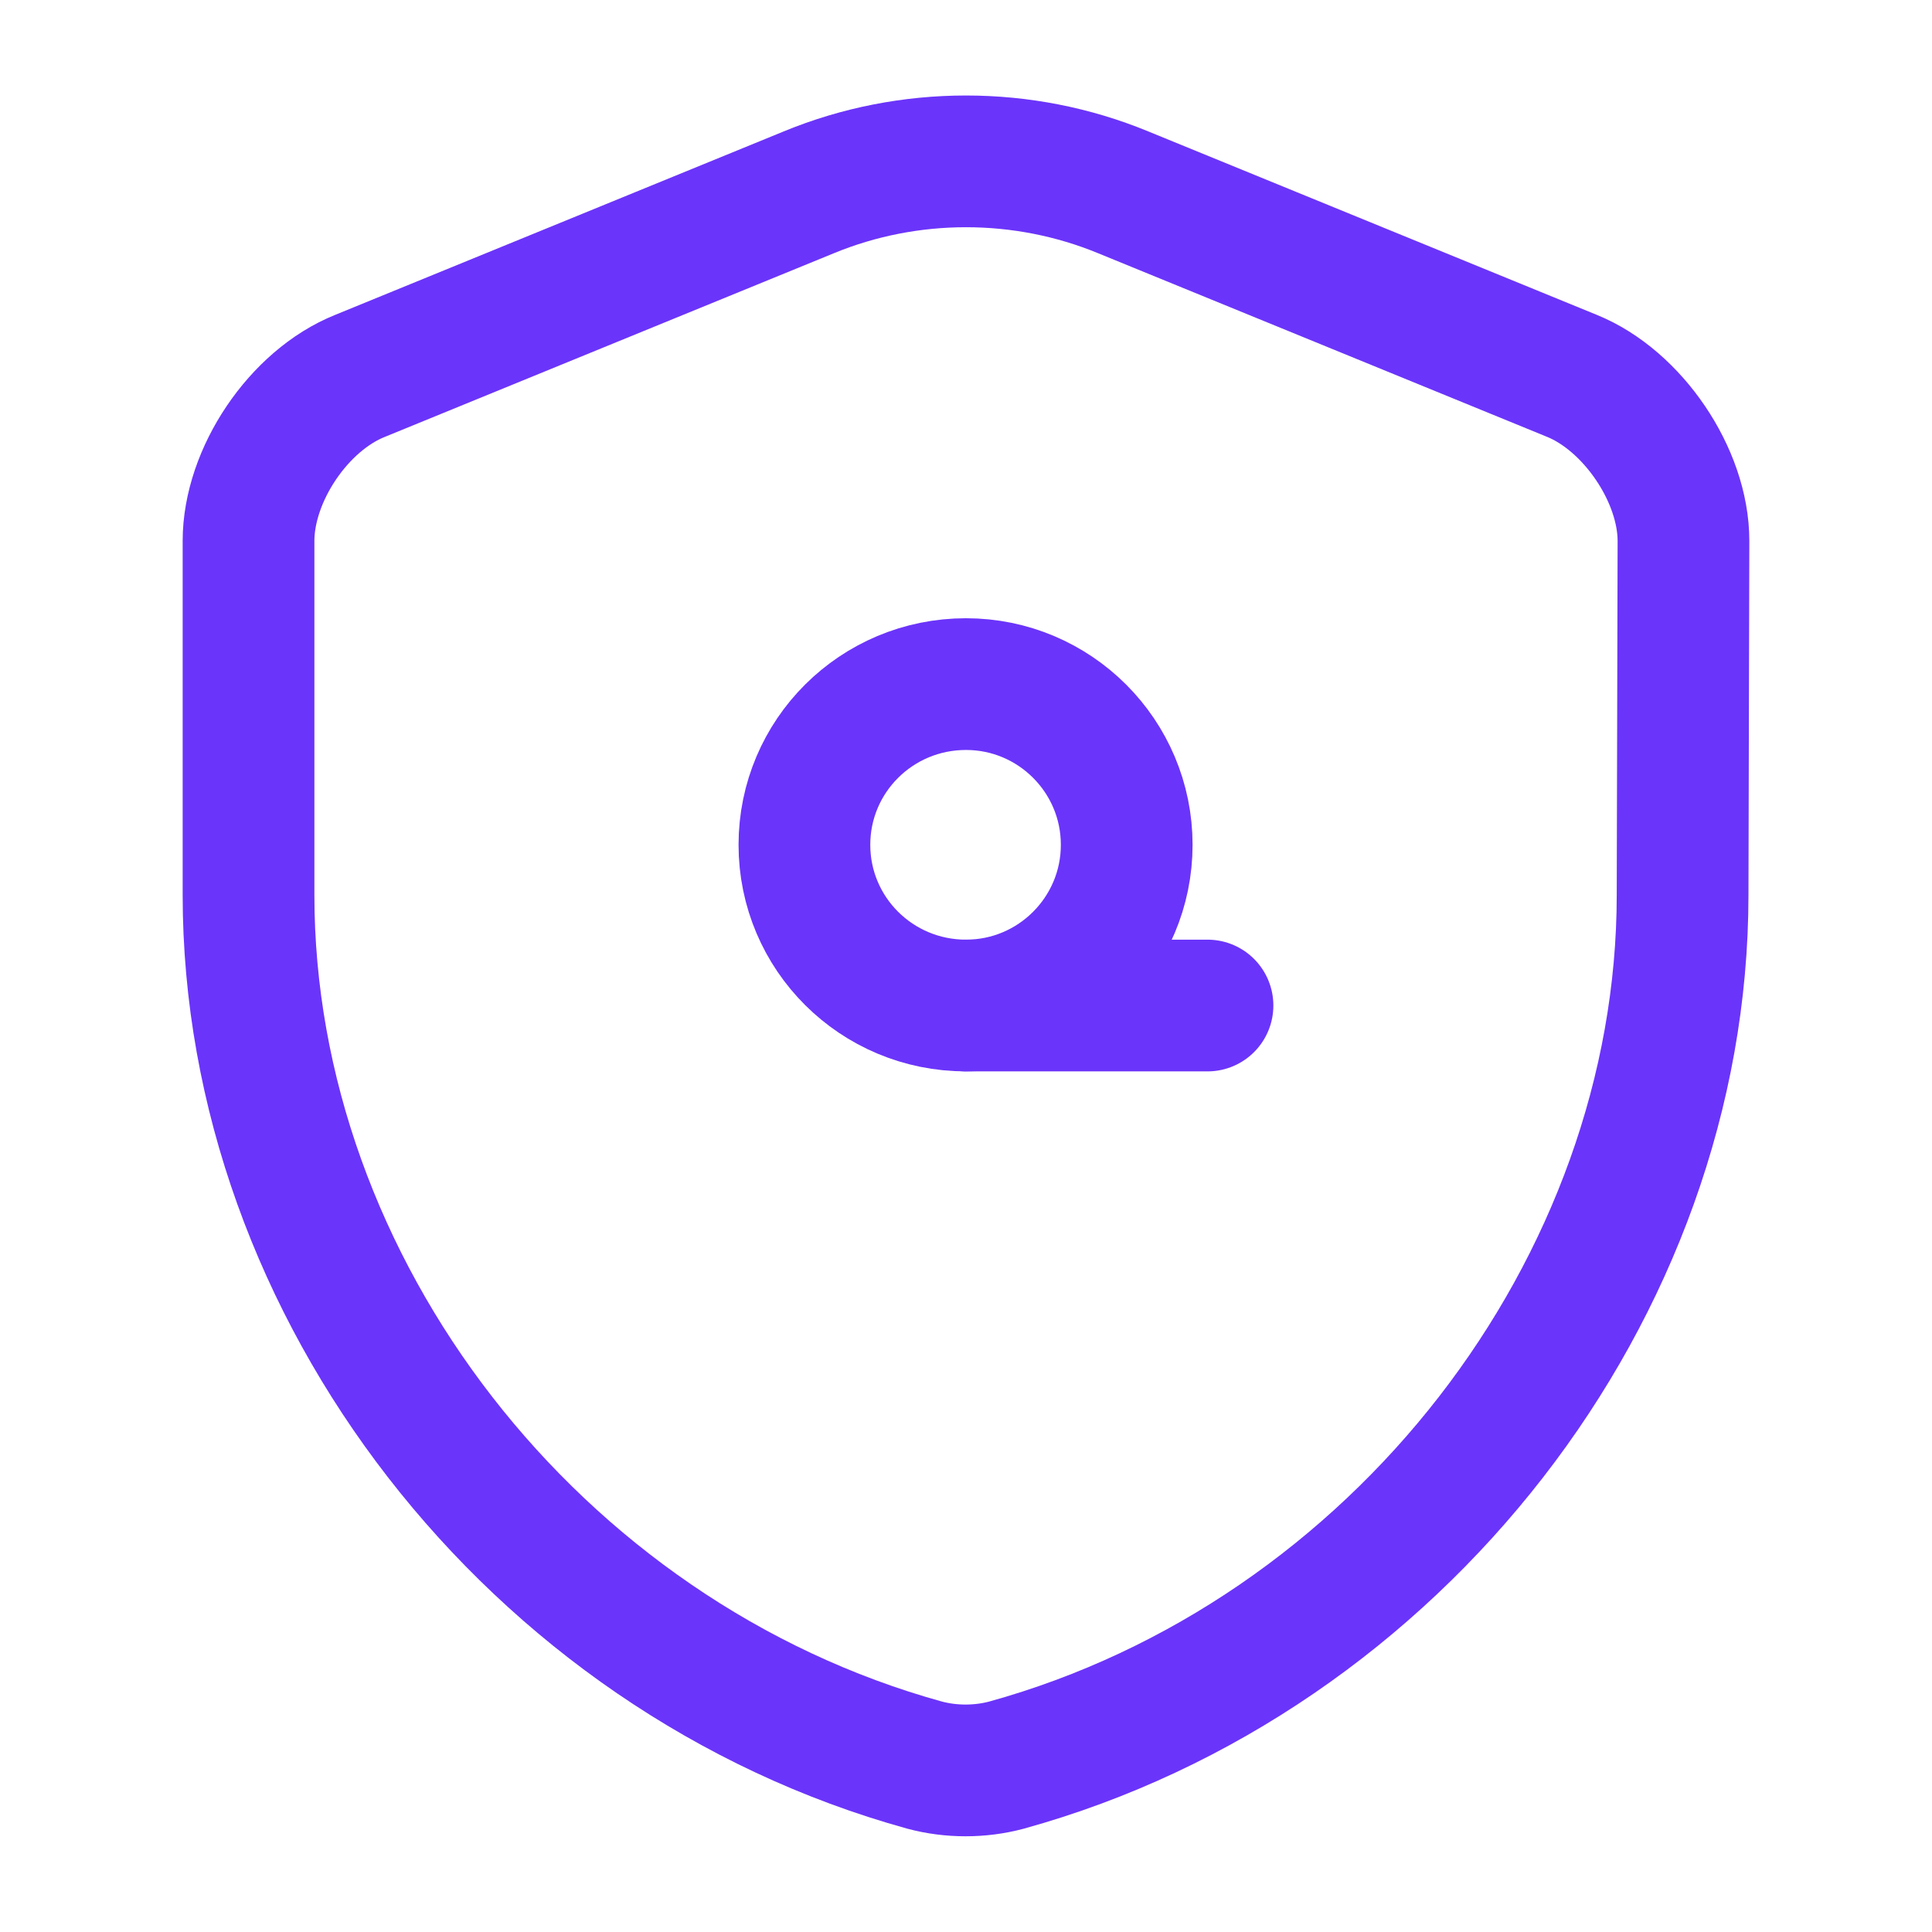 <svg width="22" height="22" viewBox="0 0 22 22" fill="none" xmlns="http://www.w3.org/2000/svg" xmlns:xlink="http://www.w3.org/1999/xlink">
	<desc>
			Created with Pixso.
	</desc>
	<defs/>
	<path id="Vector" d="M11.46 20.1C11.16 20.18 10.83 20.18 10.53 20.1C6.08 18.87 2.83 14.67 2.83 10.19L2.83 6.16C2.83 5.41 3.4 4.56 4.1 4.28L9.21 2.19C10.35 1.72 11.65 1.72 12.79 2.19L17.9 4.28C18.59 4.56 19.17 5.41 19.17 6.16L19.16 10.19C19.16 14.67 15.91 18.87 11.46 20.1Z" stroke="#6B34FA" stroke-opacity="1" stroke-width="1.5" stroke-linejoin="round"/>
	<path id="Vector" d="M11 11.45C9.98 11.45 9.16 10.63 9.16 9.62C9.16 8.61 9.98 7.79 11 7.79C12.01 7.79 12.83 8.61 12.83 9.62C12.83 10.63 12.01 11.45 11 11.45Z" stroke="#6B34FA" stroke-opacity="1" stroke-width="1.5" stroke-linejoin="round"/>
	<path id="Vector" d="M11 11.45L13.75 11.45" stroke="#6B34FA" stroke-opacity="1" stroke-width="1.5" stroke-linejoin="round" stroke-linecap="round"/>
	<g opacity="0"/>
</svg>
